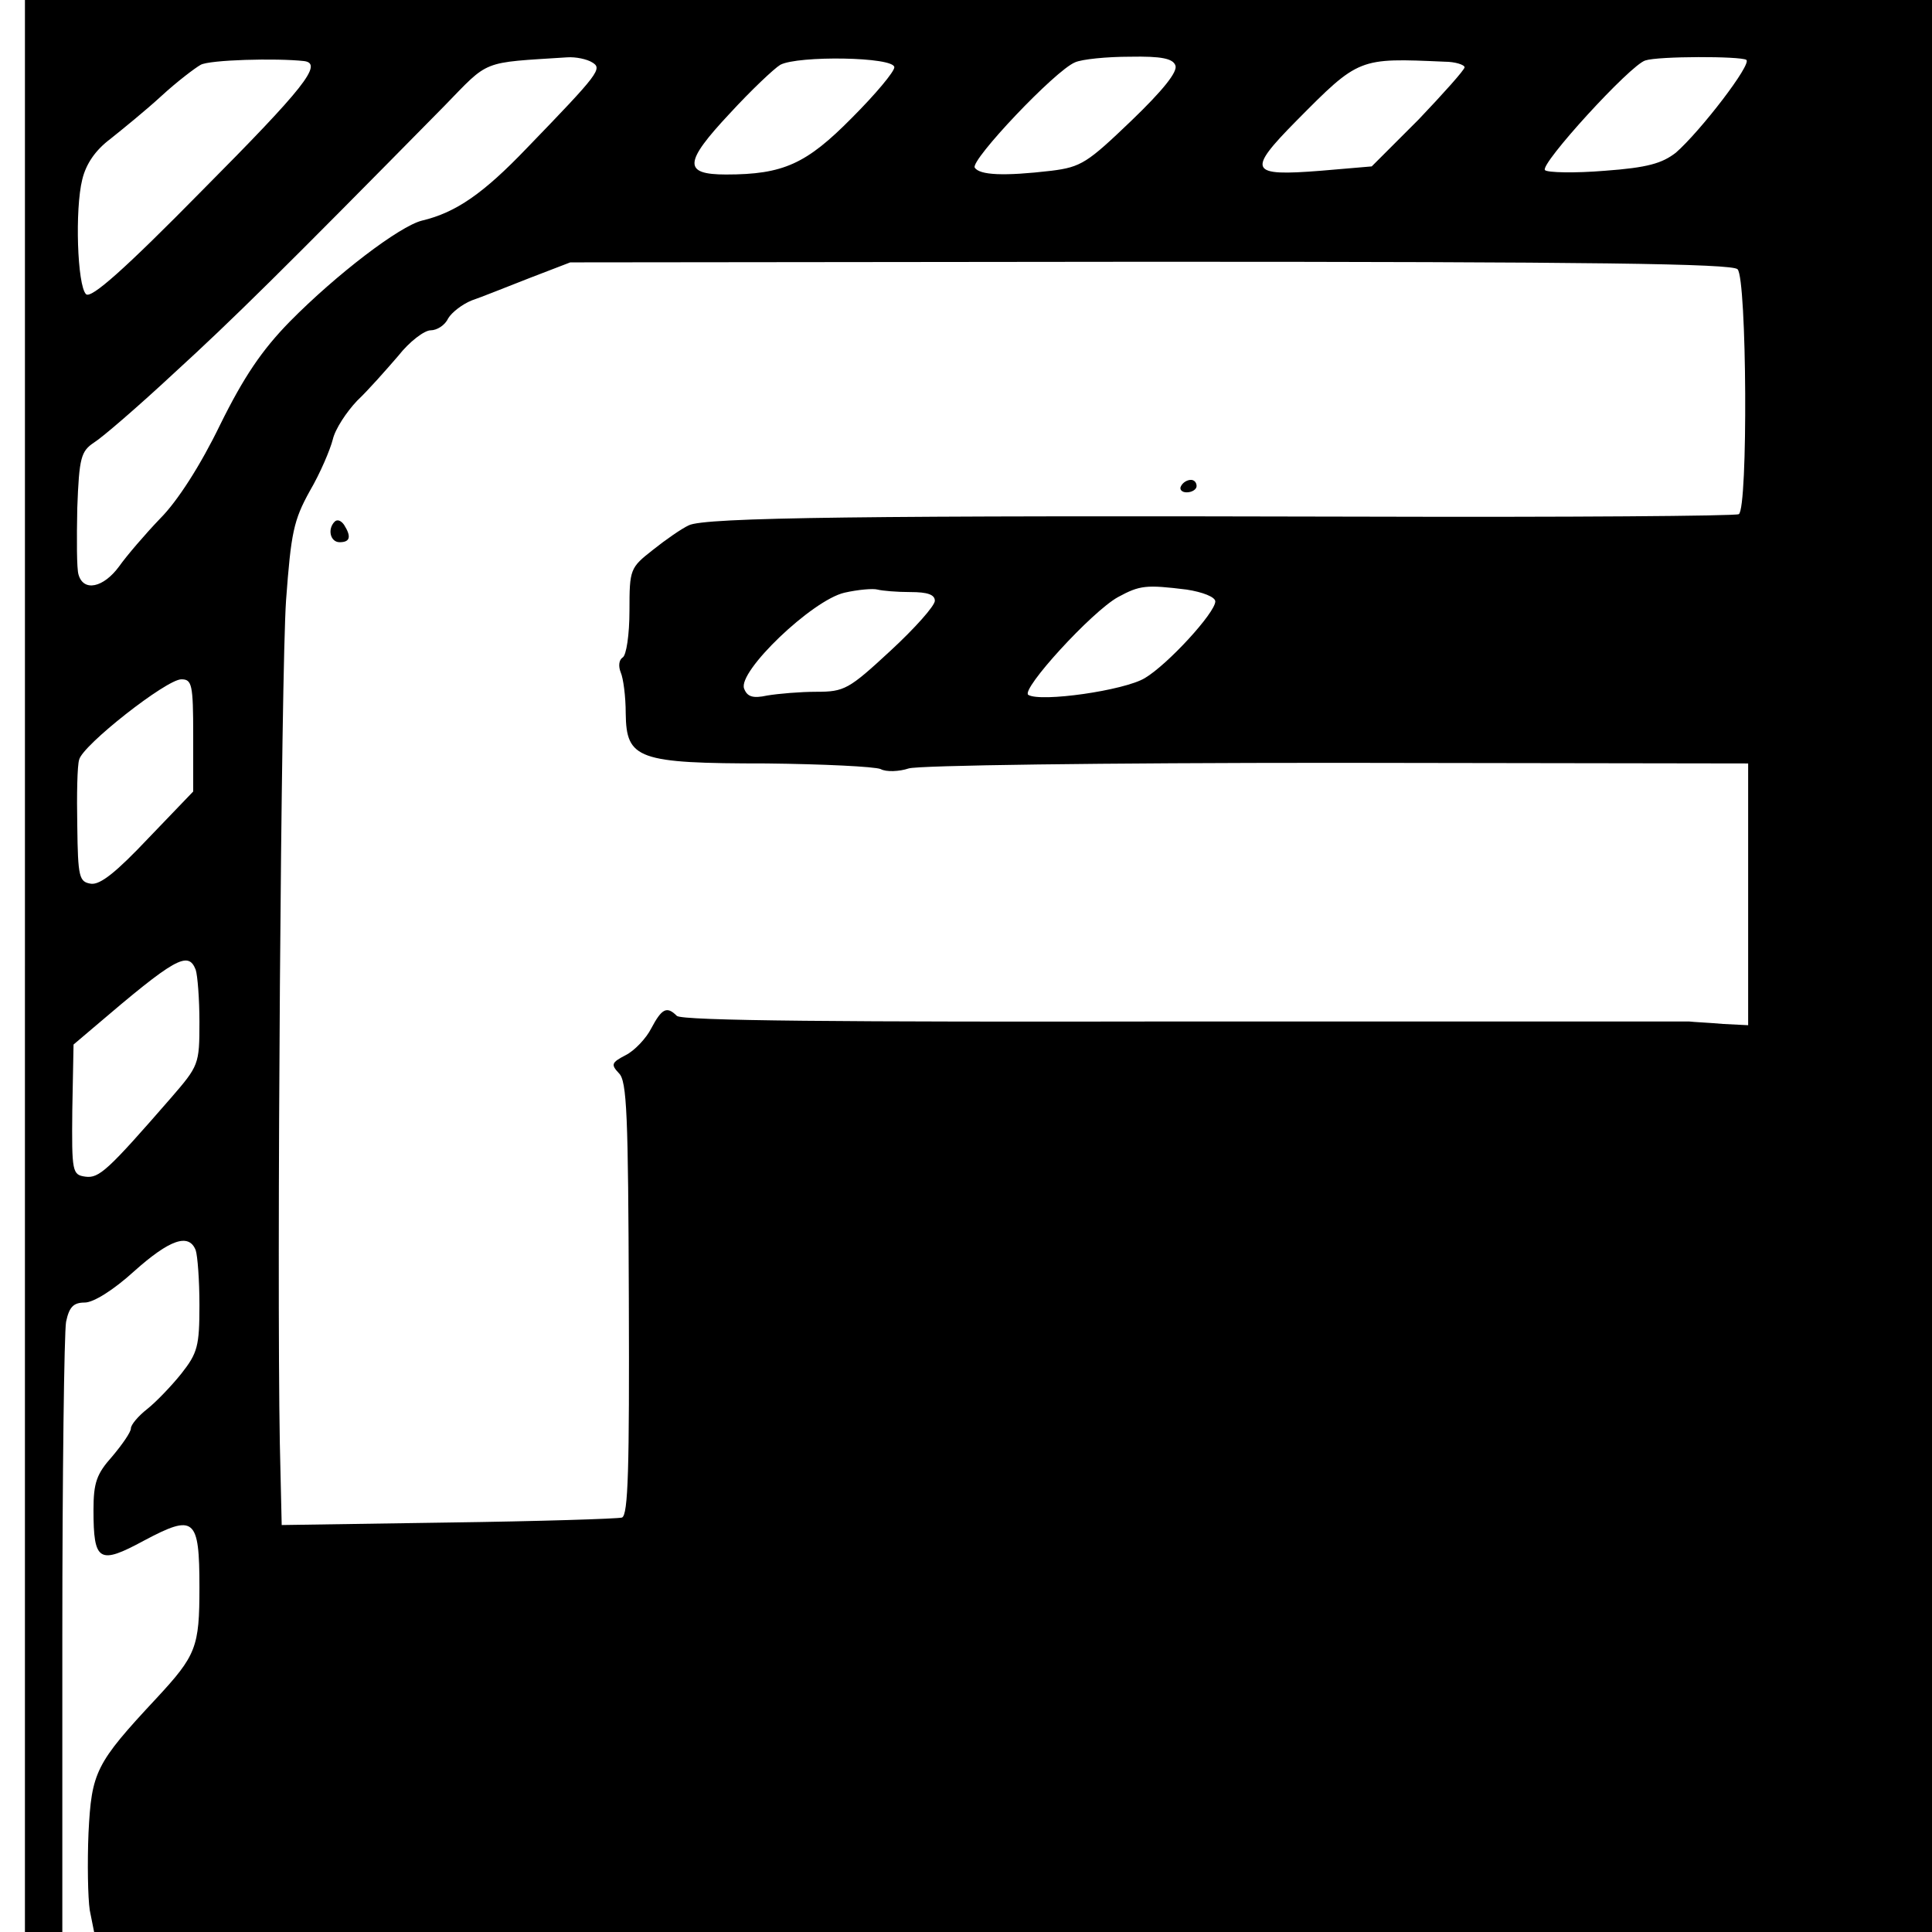 <?xml version="1.0" standalone="no"?>
<!DOCTYPE svg PUBLIC "-//W3C//DTD SVG 20010904//EN"
 "http://www.w3.org/TR/2001/REC-SVG-20010904/DTD/svg10.dtd">
<svg version="1.0" xmlns="http://www.w3.org/2000/svg"
 width="310pt" height="310pt" viewBox="0 0 310 310"
 preserveAspectRatio="xMidYMid meet">
<g transform="translate(0,310) scale(0.1,-0.1)"
fill="#000000" stroke="none">
<path d="M40 1550 l0 -1550 30 0 30 0 0 474 c0 260 3 488 6 505 5 24 12 31 30
31 14 0 46 20 79 50 57 51 88 62 99 34 3 -9 6 -48 6 -88 0 -66 -3 -77 -29
-110 -16 -20 -41 -46 -55 -57 -14 -11 -26 -25 -26 -31 0 -6 -14 -26 -30 -45
-25 -28 -30 -42 -30 -86 0 -83 9 -88 81 -49 81 43 89 37 89 -75 0 -96 -5 -109
-69 -178 -98 -105 -104 -118 -109 -216 -2 -48 -1 -104 2 -124 l7 -35 1474 0
1475 0 0 1550 0 1550 -1530 0 -1530 0 0 -1550z m448 1452 c31 -4 0 -43 -164
-208 -124 -126 -178 -174 -186 -166 -14 14 -18 136 -6 184 6 25 21 47 45 65
20 16 57 46 82 69 25 23 54 45 63 50 14 8 121 11 166 6z m462 -2 c17 -10 12
-17 -105 -138 -69 -72 -113 -103 -168 -116 -36 -9 -137 -86 -212 -162 -45 -46
-74 -89 -112 -166 -31 -64 -68 -122 -96 -150 -24 -25 -54 -60 -66 -77 -25 -34
-57 -41 -65 -13 -3 9 -3 57 -2 107 3 81 6 91 27 105 13 8 71 58 129 112 93 85
173 164 433 428 73 75 58 69 197 78 14 1 32 -3 40 -8z m485 -8 c0 -7 -30 -43
-68 -81 -73 -74 -110 -91 -202 -91 -69 0 -68 19 6 98 34 37 71 72 81 78 28 15
183 13 183 -4z m451 3 c4 -10 -20 -40 -71 -89 -70 -67 -80 -74 -128 -80 -77
-9 -115 -7 -123 5 -7 12 129 156 161 169 11 5 51 9 88 9 51 1 69 -3 73 -14z
m432 6 c17 0 32 -5 32 -9 0 -4 -34 -42 -74 -84 l-75 -75 -82 -7 c-114 -9 -119
-1 -39 80 101 102 100 101 238 95z m484 3 c10 -6 -74 -115 -113 -149 -22 -17
-45 -24 -114 -29 -48 -4 -92 -3 -96 1 -9 9 137 169 161 176 21 7 152 7 162 1z
m-14 -336 c15 -15 17 -384 2 -393 -5 -3 -276 -5 -602 -4 -796 2 -1059 -1
-1083 -14 -11 -5 -37 -23 -57 -39 -37 -29 -38 -31 -38 -98 0 -38 -5 -72 -11
-75 -6 -4 -7 -14 -3 -24 4 -9 8 -38 8 -66 1 -73 19 -80 226 -80 91 -1 173 -5
183 -9 9 -5 30 -4 45 1 15 5 309 9 687 9 l660 -1 0 -210 0 -210 -40 2 c-22 2
-47 3 -55 4 -8 0 -375 0 -814 0 -543 -1 -802 1 -810 9 -16 16 -24 12 -41 -20
-8 -16 -27 -36 -41 -43 -23 -12 -24 -15 -11 -29 13 -12 15 -67 16 -362 1 -273
-1 -347 -11 -351 -7 -2 -133 -6 -280 -8 l-266 -4 -3 131 c-5 273 2 1236 10
1353 8 108 12 128 38 175 17 29 33 67 37 83 4 17 22 44 39 62 18 17 47 50 66
72 18 23 42 41 52 41 10 0 23 8 28 19 6 10 23 23 38 29 15 5 57 22 93 36 l65
25 931 1 c710 0 933 -3 942 -12z m-1327 -518 c27 0 39 -4 39 -14 0 -8 -32 -44
-71 -80 -67 -62 -74 -66 -119 -66 -26 0 -61 -3 -79 -6 -23 -5 -32 -2 -37 11
-11 27 109 142 161 154 22 5 46 7 53 5 8 -2 31 -4 53 -4z m443 4 c26 -4 46
-12 46 -19 0 -18 -76 -101 -113 -123 -33 -20 -167 -39 -187 -27 -13 8 102 134
144 157 35 19 45 20 110 12z m-1594 -234 l0 -90 -72 -75 c-51 -54 -77 -75 -92
-73 -19 3 -21 10 -22 93 -1 50 0 97 3 106 5 23 140 129 164 129 17 0 19 -8 19
-90z m4 -376 c3 -9 6 -47 6 -84 0 -68 -1 -70 -46 -122 -101 -116 -115 -129
-137 -126 -21 3 -22 7 -21 107 l2 105 33 28 c130 111 151 123 163 92z"/>
<path d="M1895 2320 c-3 -5 1 -10 9 -10 9 0 16 5 16 10 0 6 -4 10 -9 10 -6 0
-13 -4 -16 -10z"/>
<path d="M537 2263 c-12 -12 -7 -33 8 -33 17 0 19 9 7 28 -5 7 -11 9 -15 5z"/>
</g>
</svg>
